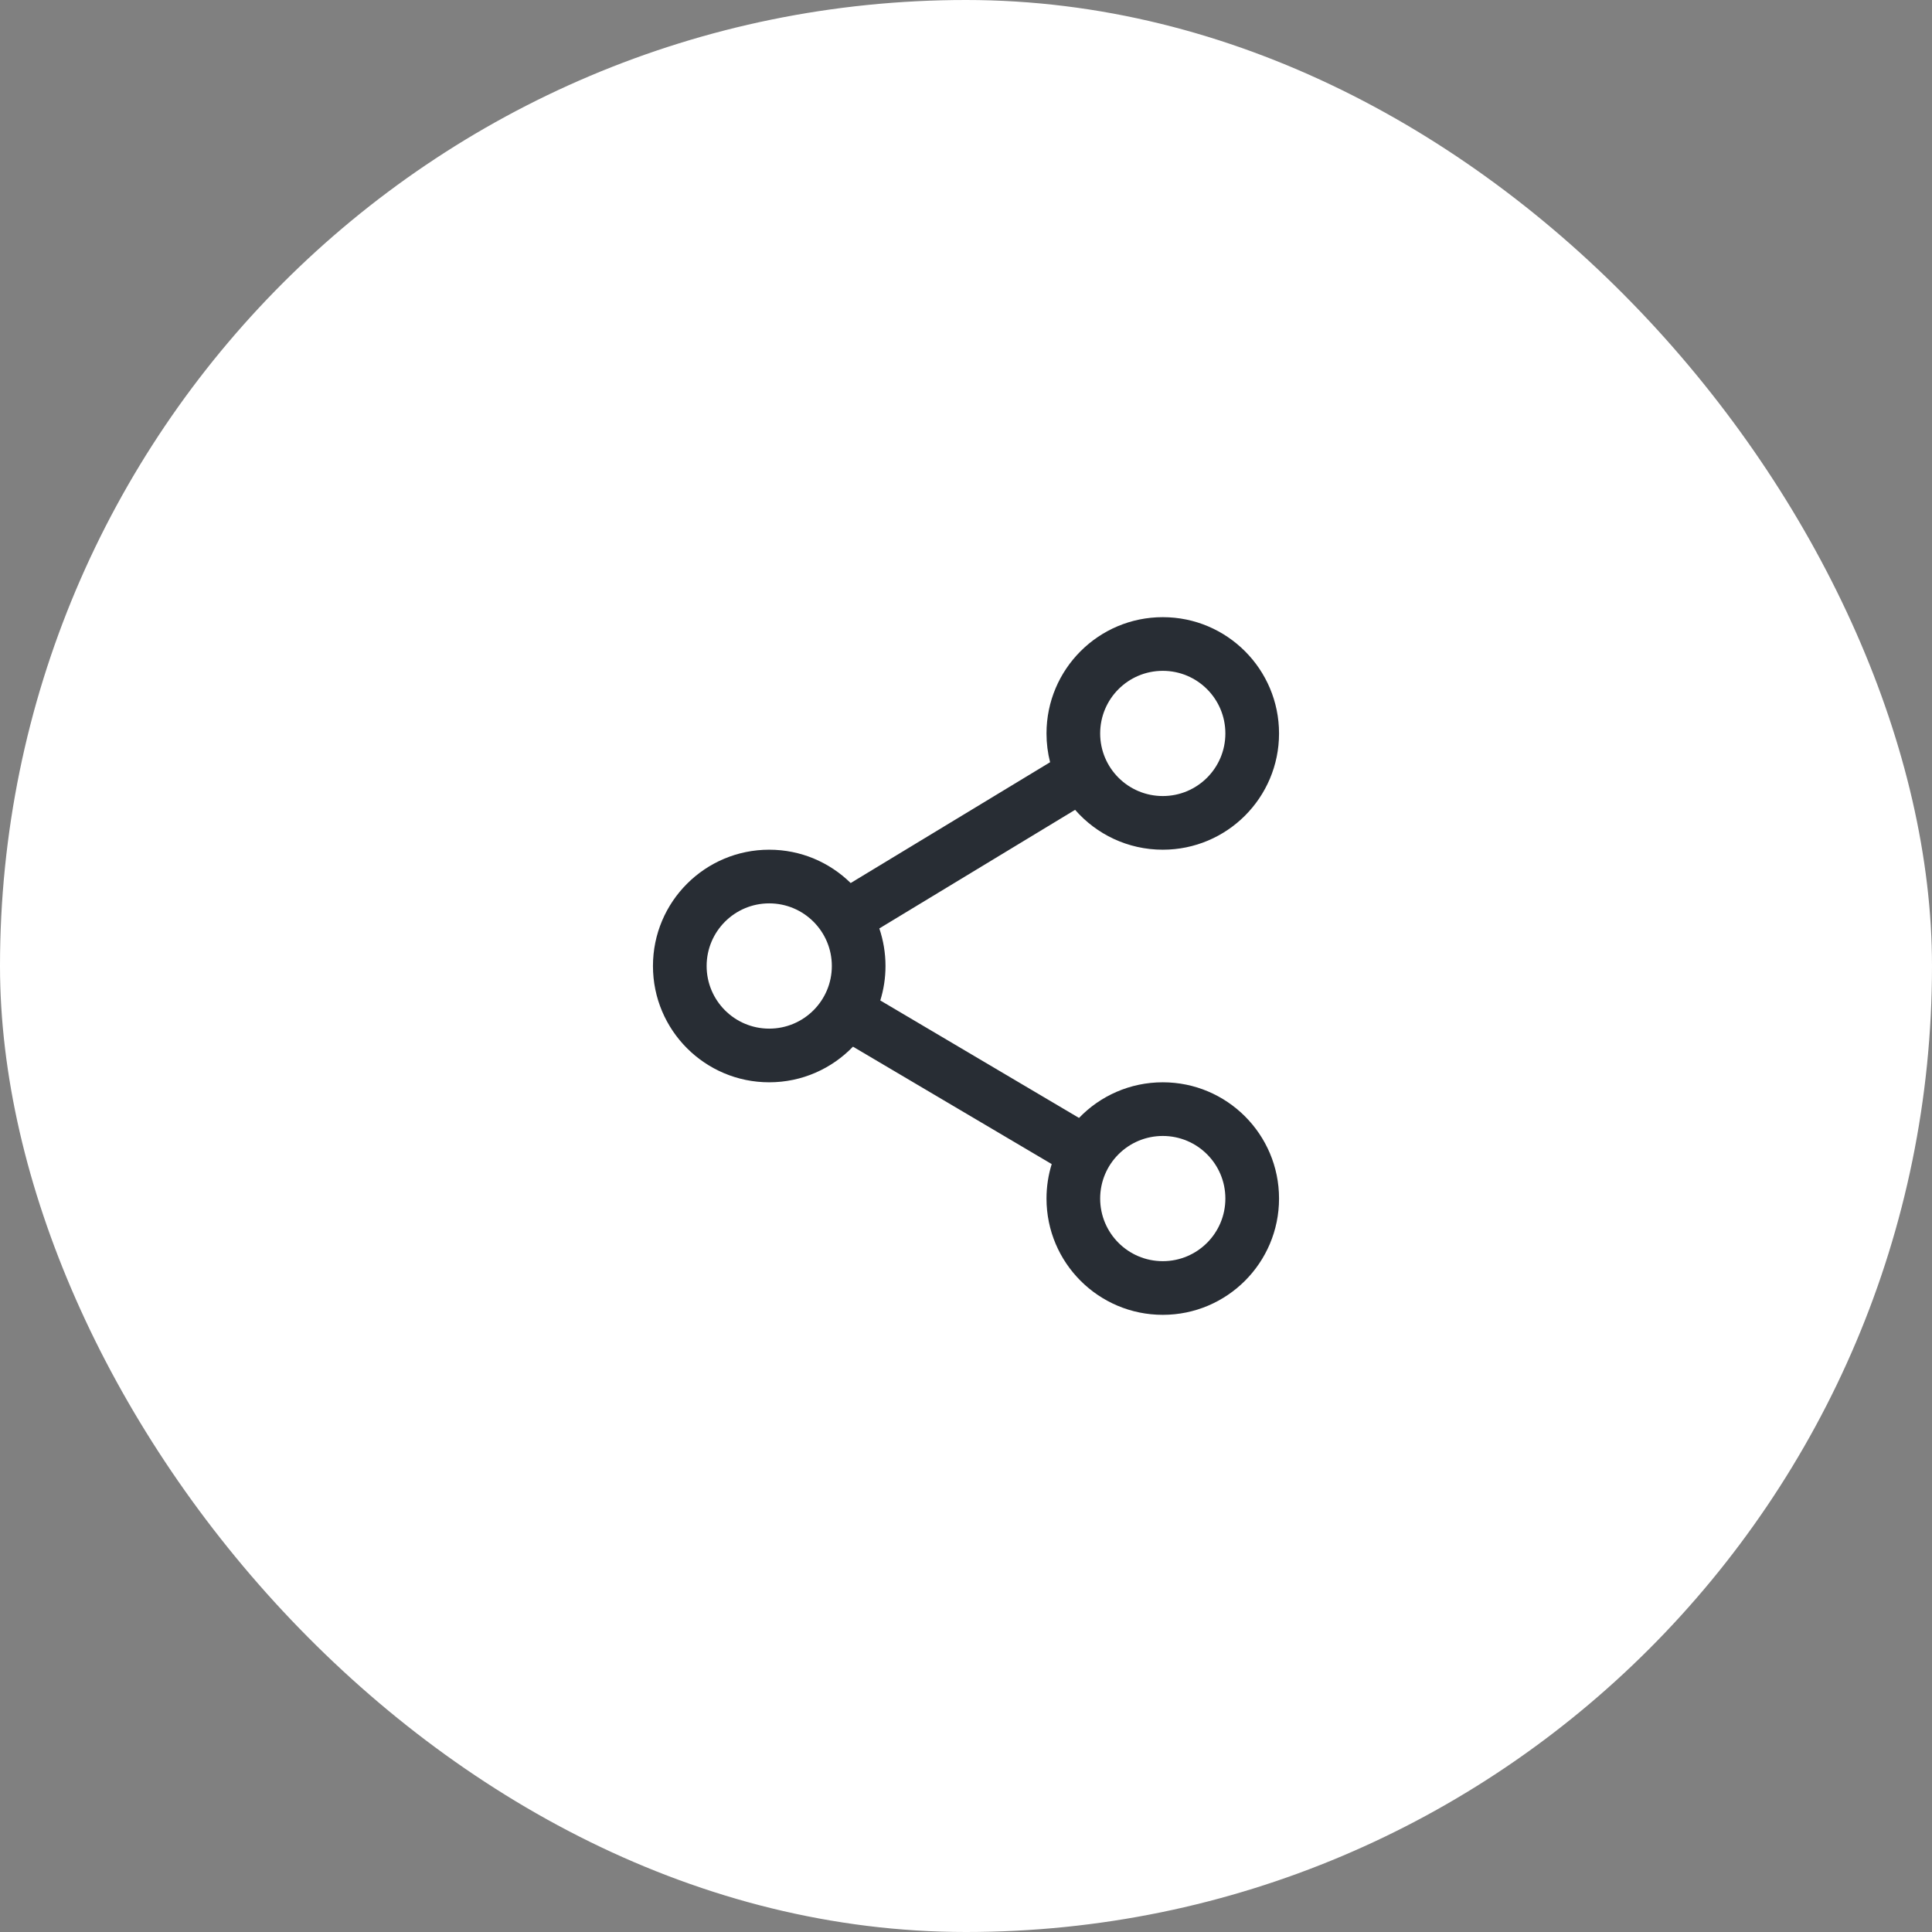<svg width="36" height="36" viewBox="0 0 36 36" fill="none" xmlns="http://www.w3.org/2000/svg">
<rect x="0" y="0" width="36" height="36" fill="#808080" stroke="none"/>
<rect width="36" height="36" rx="18" fill="white"/>
<path fill-rule="evenodd" clip-rule="evenodd" d="M19.5 13.667C19.5 12.47 20.47 11.5 21.667 11.5C22.863 11.5 23.833 12.47 23.833 13.667C23.833 14.863 22.863 15.833 21.667 15.833C21.015 15.833 20.43 15.545 20.033 15.09L16.385 17.3C16.459 17.52 16.5 17.755 16.5 18C16.5 18.224 16.466 18.439 16.403 18.642L20.106 20.831C20.5 20.421 21.054 20.167 21.667 20.167C22.863 20.167 23.833 21.137 23.833 22.333C23.833 23.53 22.863 24.5 21.667 24.5C20.47 24.5 19.5 23.53 19.5 22.333C19.5 22.11 19.534 21.894 19.597 21.691L15.894 19.503C15.5 19.912 14.946 20.167 14.333 20.167C13.137 20.167 12.167 19.197 12.167 18C12.167 16.803 13.137 15.833 14.333 15.833C14.925 15.833 15.46 16.07 15.851 16.454L19.567 14.203C19.523 14.031 19.5 13.852 19.5 13.667ZM21.667 12.5C21.022 12.5 20.5 13.022 20.5 13.667C20.5 14.311 21.022 14.833 21.667 14.833C22.311 14.833 22.833 14.311 22.833 13.667C22.833 13.022 22.311 12.5 21.667 12.5ZM14.333 16.833C13.689 16.833 13.167 17.356 13.167 18C13.167 18.644 13.689 19.167 14.333 19.167C14.978 19.167 15.5 18.644 15.5 18C15.5 17.356 14.978 16.833 14.333 16.833ZM20.5 22.333C20.5 21.689 21.022 21.167 21.667 21.167C22.311 21.167 22.833 21.689 22.833 22.333C22.833 22.978 22.311 23.5 21.667 23.5C21.022 23.5 20.5 22.978 20.5 22.333Z" fill="#282D34"/>
</svg>
